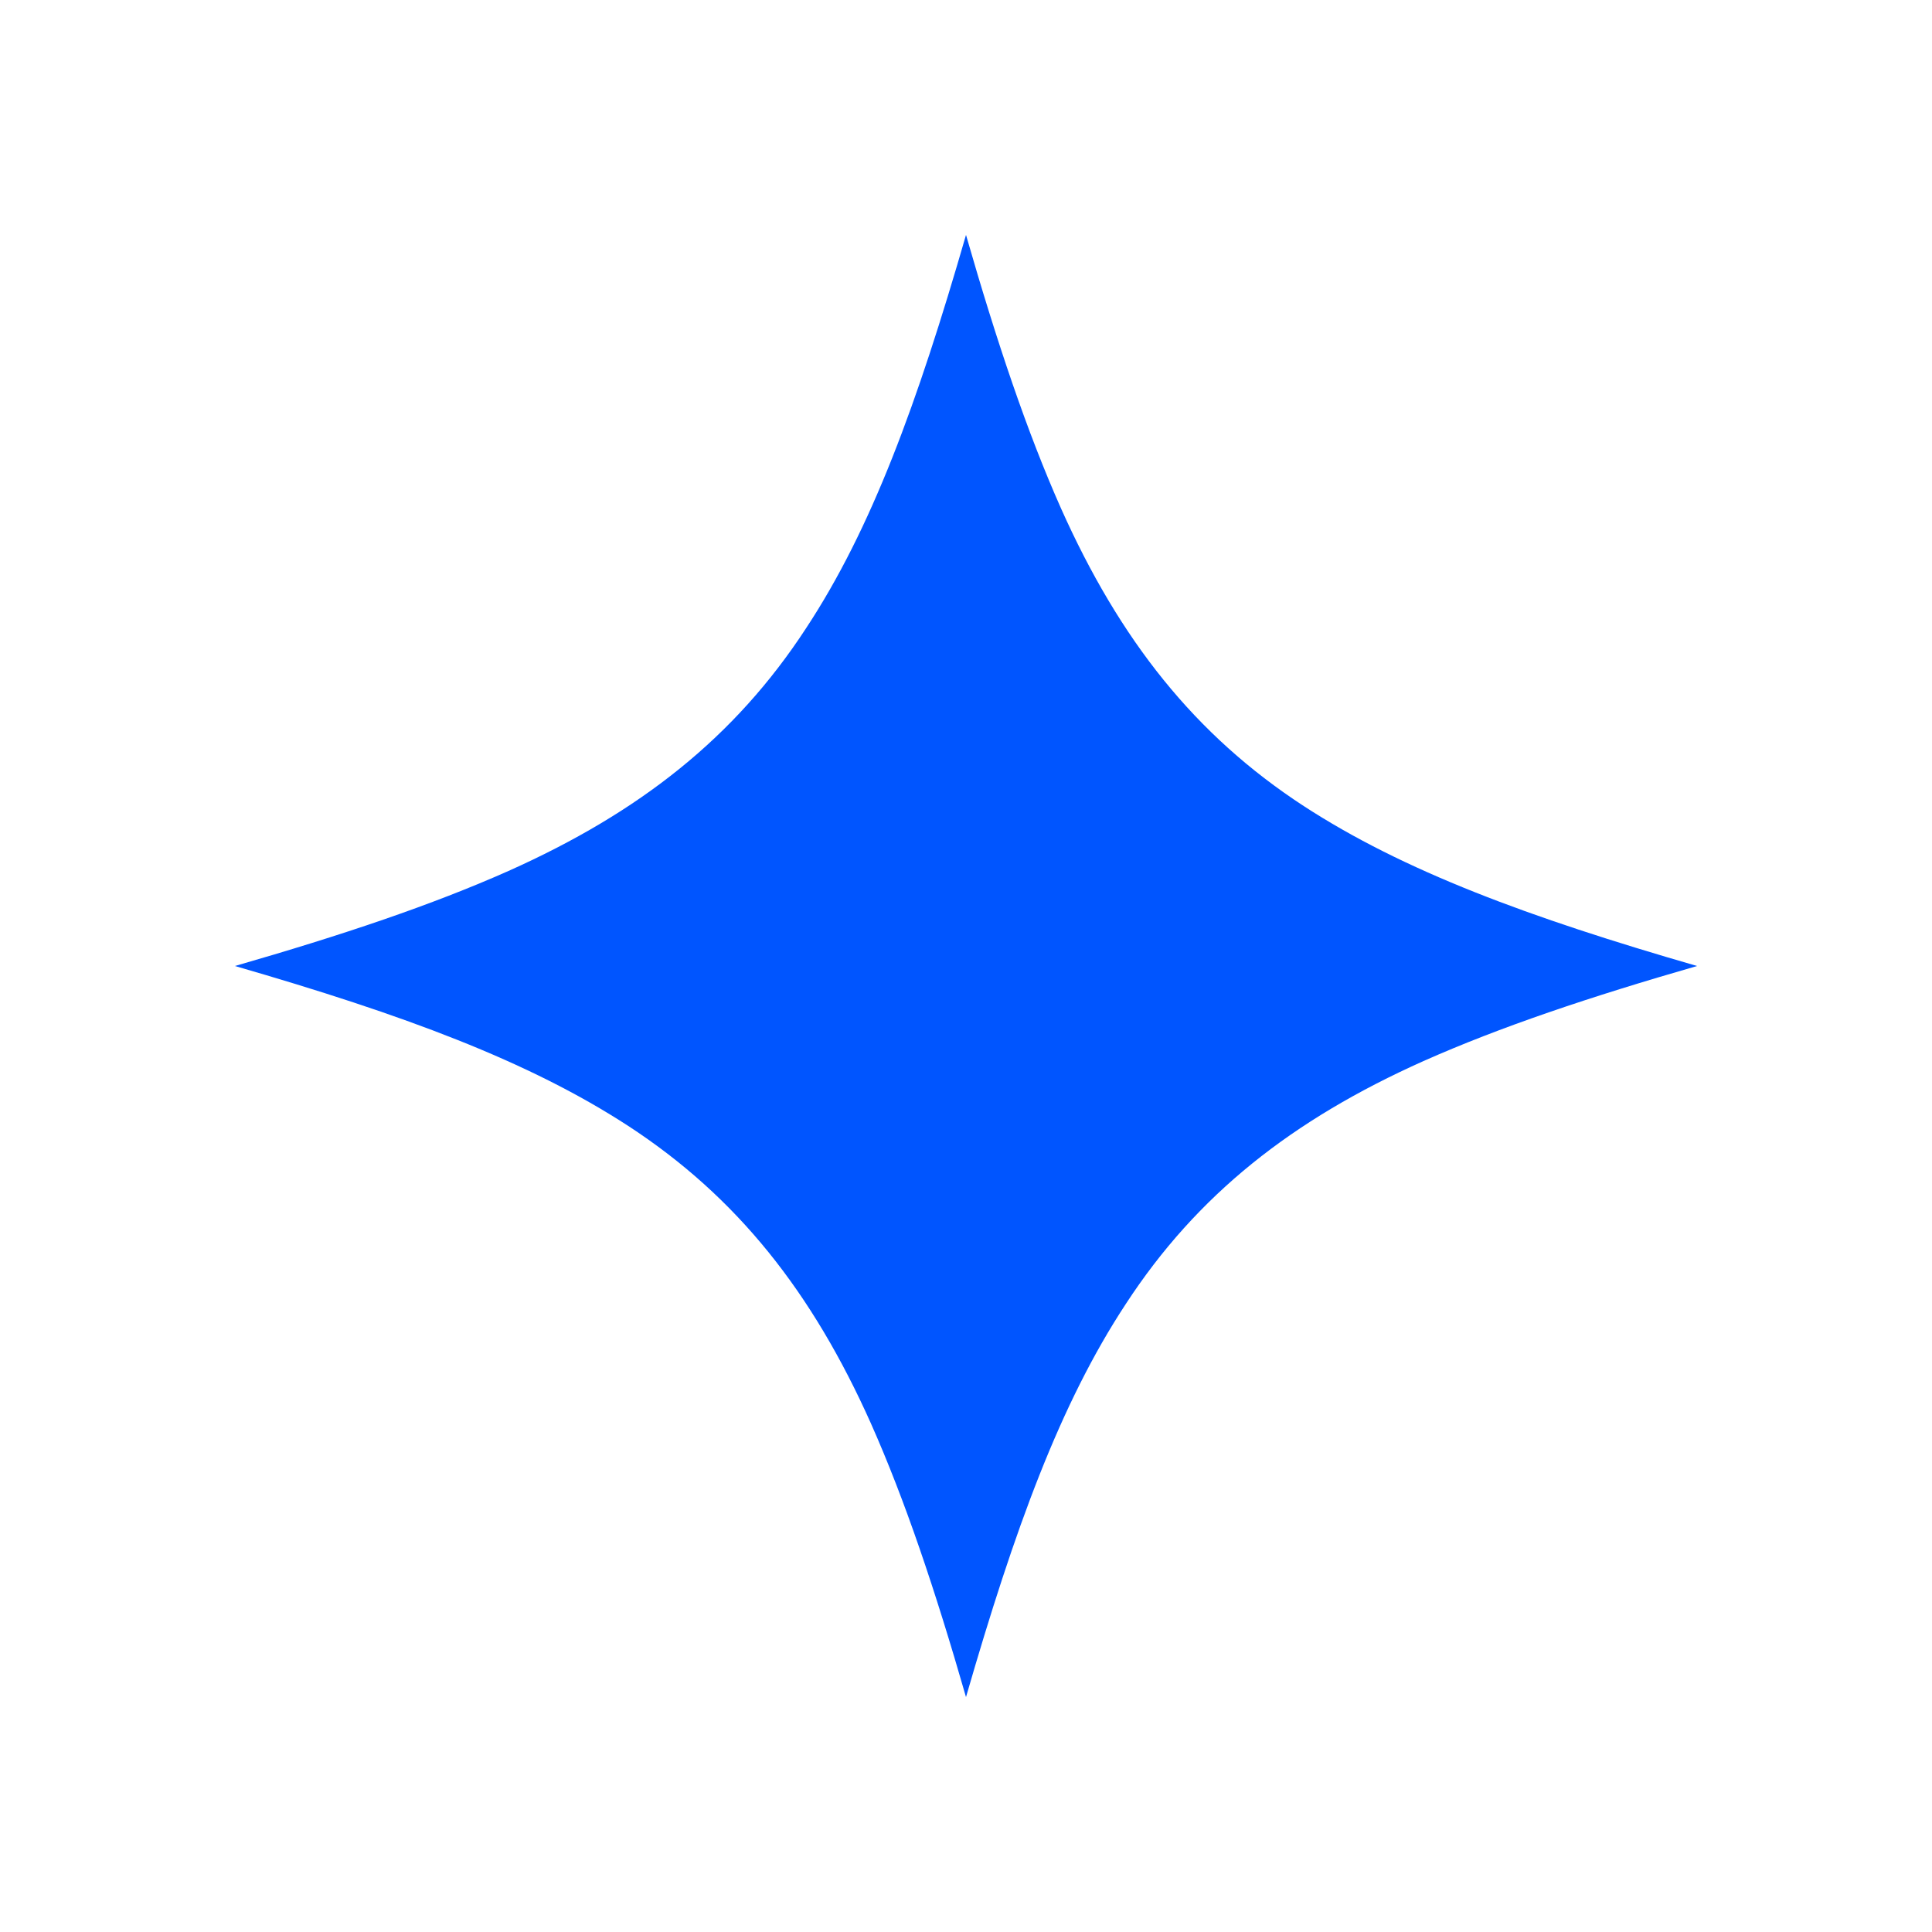 <?xml version="1.0" encoding="UTF-8"?>
<svg id="Layer_2" data-name="Layer 2" xmlns="http://www.w3.org/2000/svg" viewBox="0 0 25 25">
  <defs>
    <style>
      .cls-1 {
        fill: none;
      }

      .cls-2 {
        fill: #05f;
      }
    </style>
  </defs>
  <g id="Layer_1-2" data-name="Layer 1">
    <g>
      <rect class="cls-1" width="25" height="25"/>
      <path class="cls-2" d="M16.87,10.43c1.29.84,2.91,1.44,5.09,2.07-1.39.4-2.55.79-3.54,1.23-1.7.76-2.93,1.73-3.85,3.14-.85,1.29-1.44,2.91-2.07,5.09-.4-1.39-.79-2.55-1.23-3.54-.76-1.7-1.73-2.93-3.14-3.85-1.29-.84-2.91-1.44-5.09-2.07,1.39-.4,2.55-.79,3.54-1.23,1.7-.76,2.93-1.73,3.85-3.14.85-1.29,1.44-2.91,2.07-5.09.4,1.39.79,2.55,1.23,3.54.76,1.7,1.73,2.93,3.14,3.85Z"/>
    </g>
  </g>
</svg>